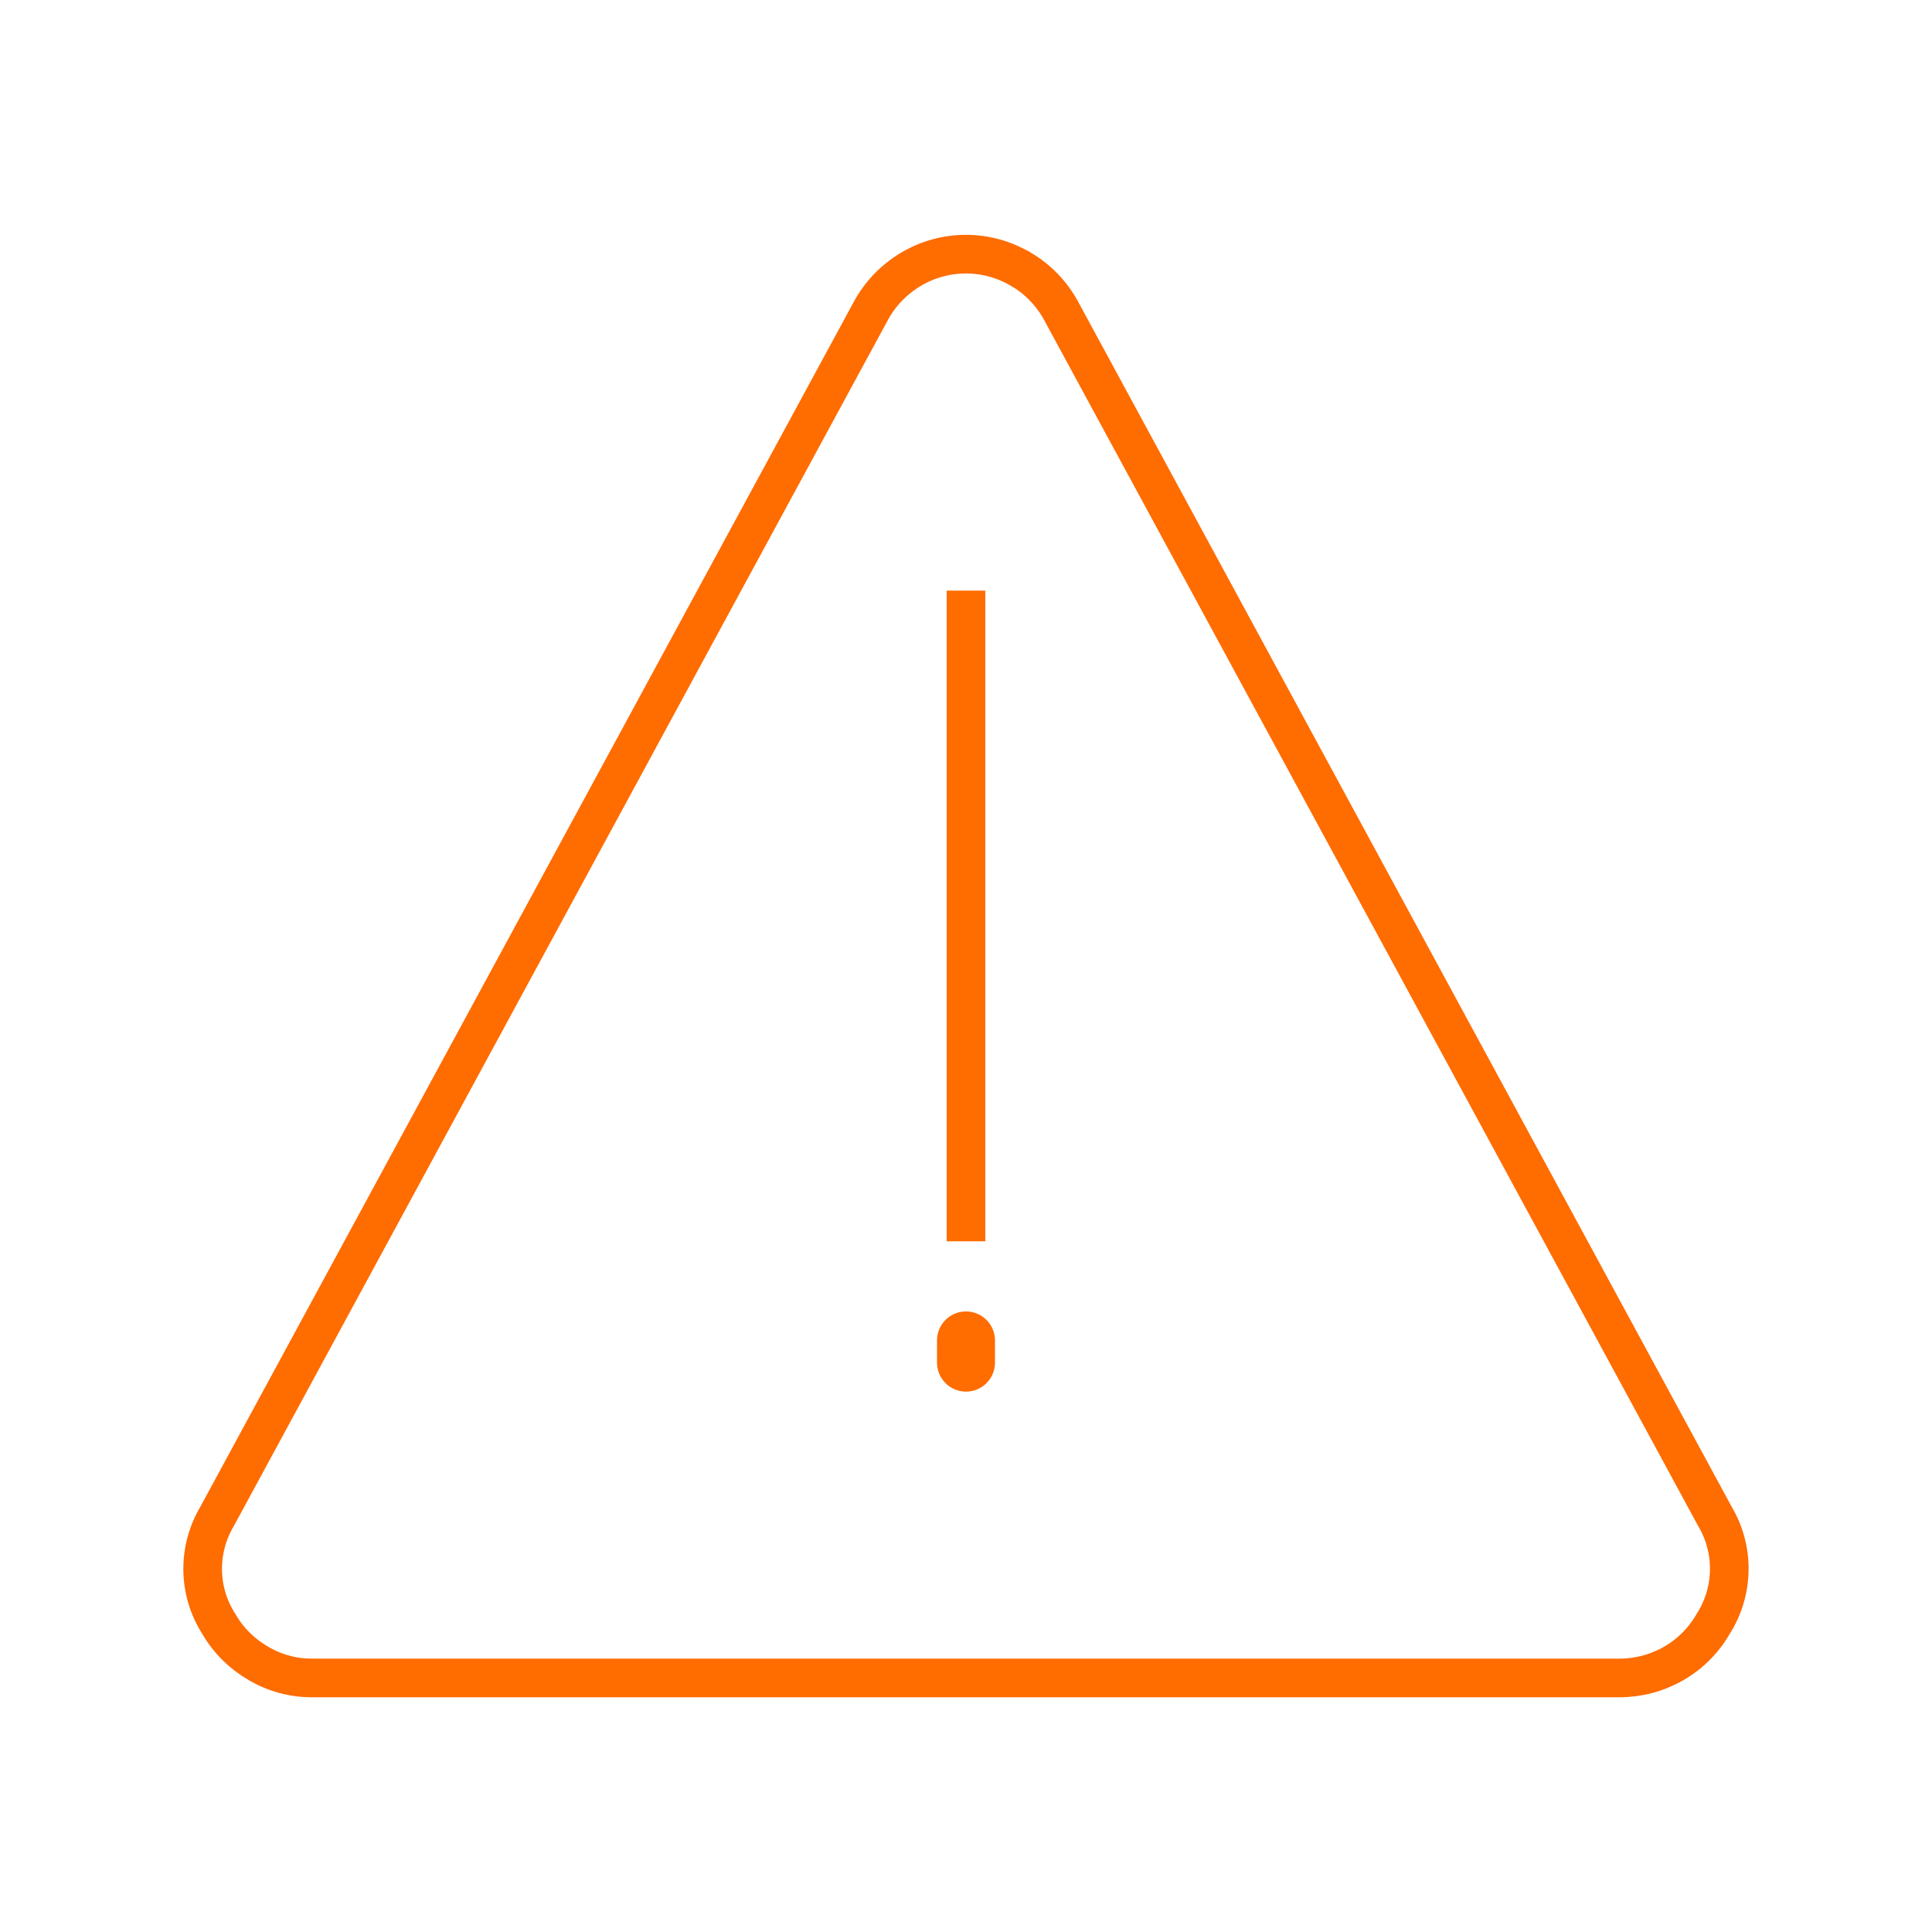 <?xml version="1.0" encoding="UTF-8"?>
<svg id="error" xmlns="http://www.w3.org/2000/svg" viewBox="0 0 100 100">
  <path d="m52.86,13.95c-1.76-1.06-3.97-1.06-5.73,0-.87.52-1.59,1.27-2.07,2.17L11.24,78.48c-1.03,1.73-1,3.89.09,5.58.49.85,1.2,1.55,2.05,2.04.85.5,1.82.76,2.8.75h67.65c.98,0,1.95-.26,2.8-.75.85-.49,1.55-1.19,2.04-2.04,1.08-1.69,1.12-3.85.09-5.58L54.94,16.12c-.48-.9-1.2-1.65-2.07-2.17h0Z" fill="none" stroke="#ff6c00" stroke-width="2"/>
  <line x1="50" y1="30.57" x2="50" y2="64.25" fill="none" stroke="#ff6c00" stroke-width="2"/>
  <line x1="50" y1="70.53" x2="50" y2="69.38" fill="none" stroke="#ff6c00" stroke-linecap="round" stroke-width="3"/>
</svg>